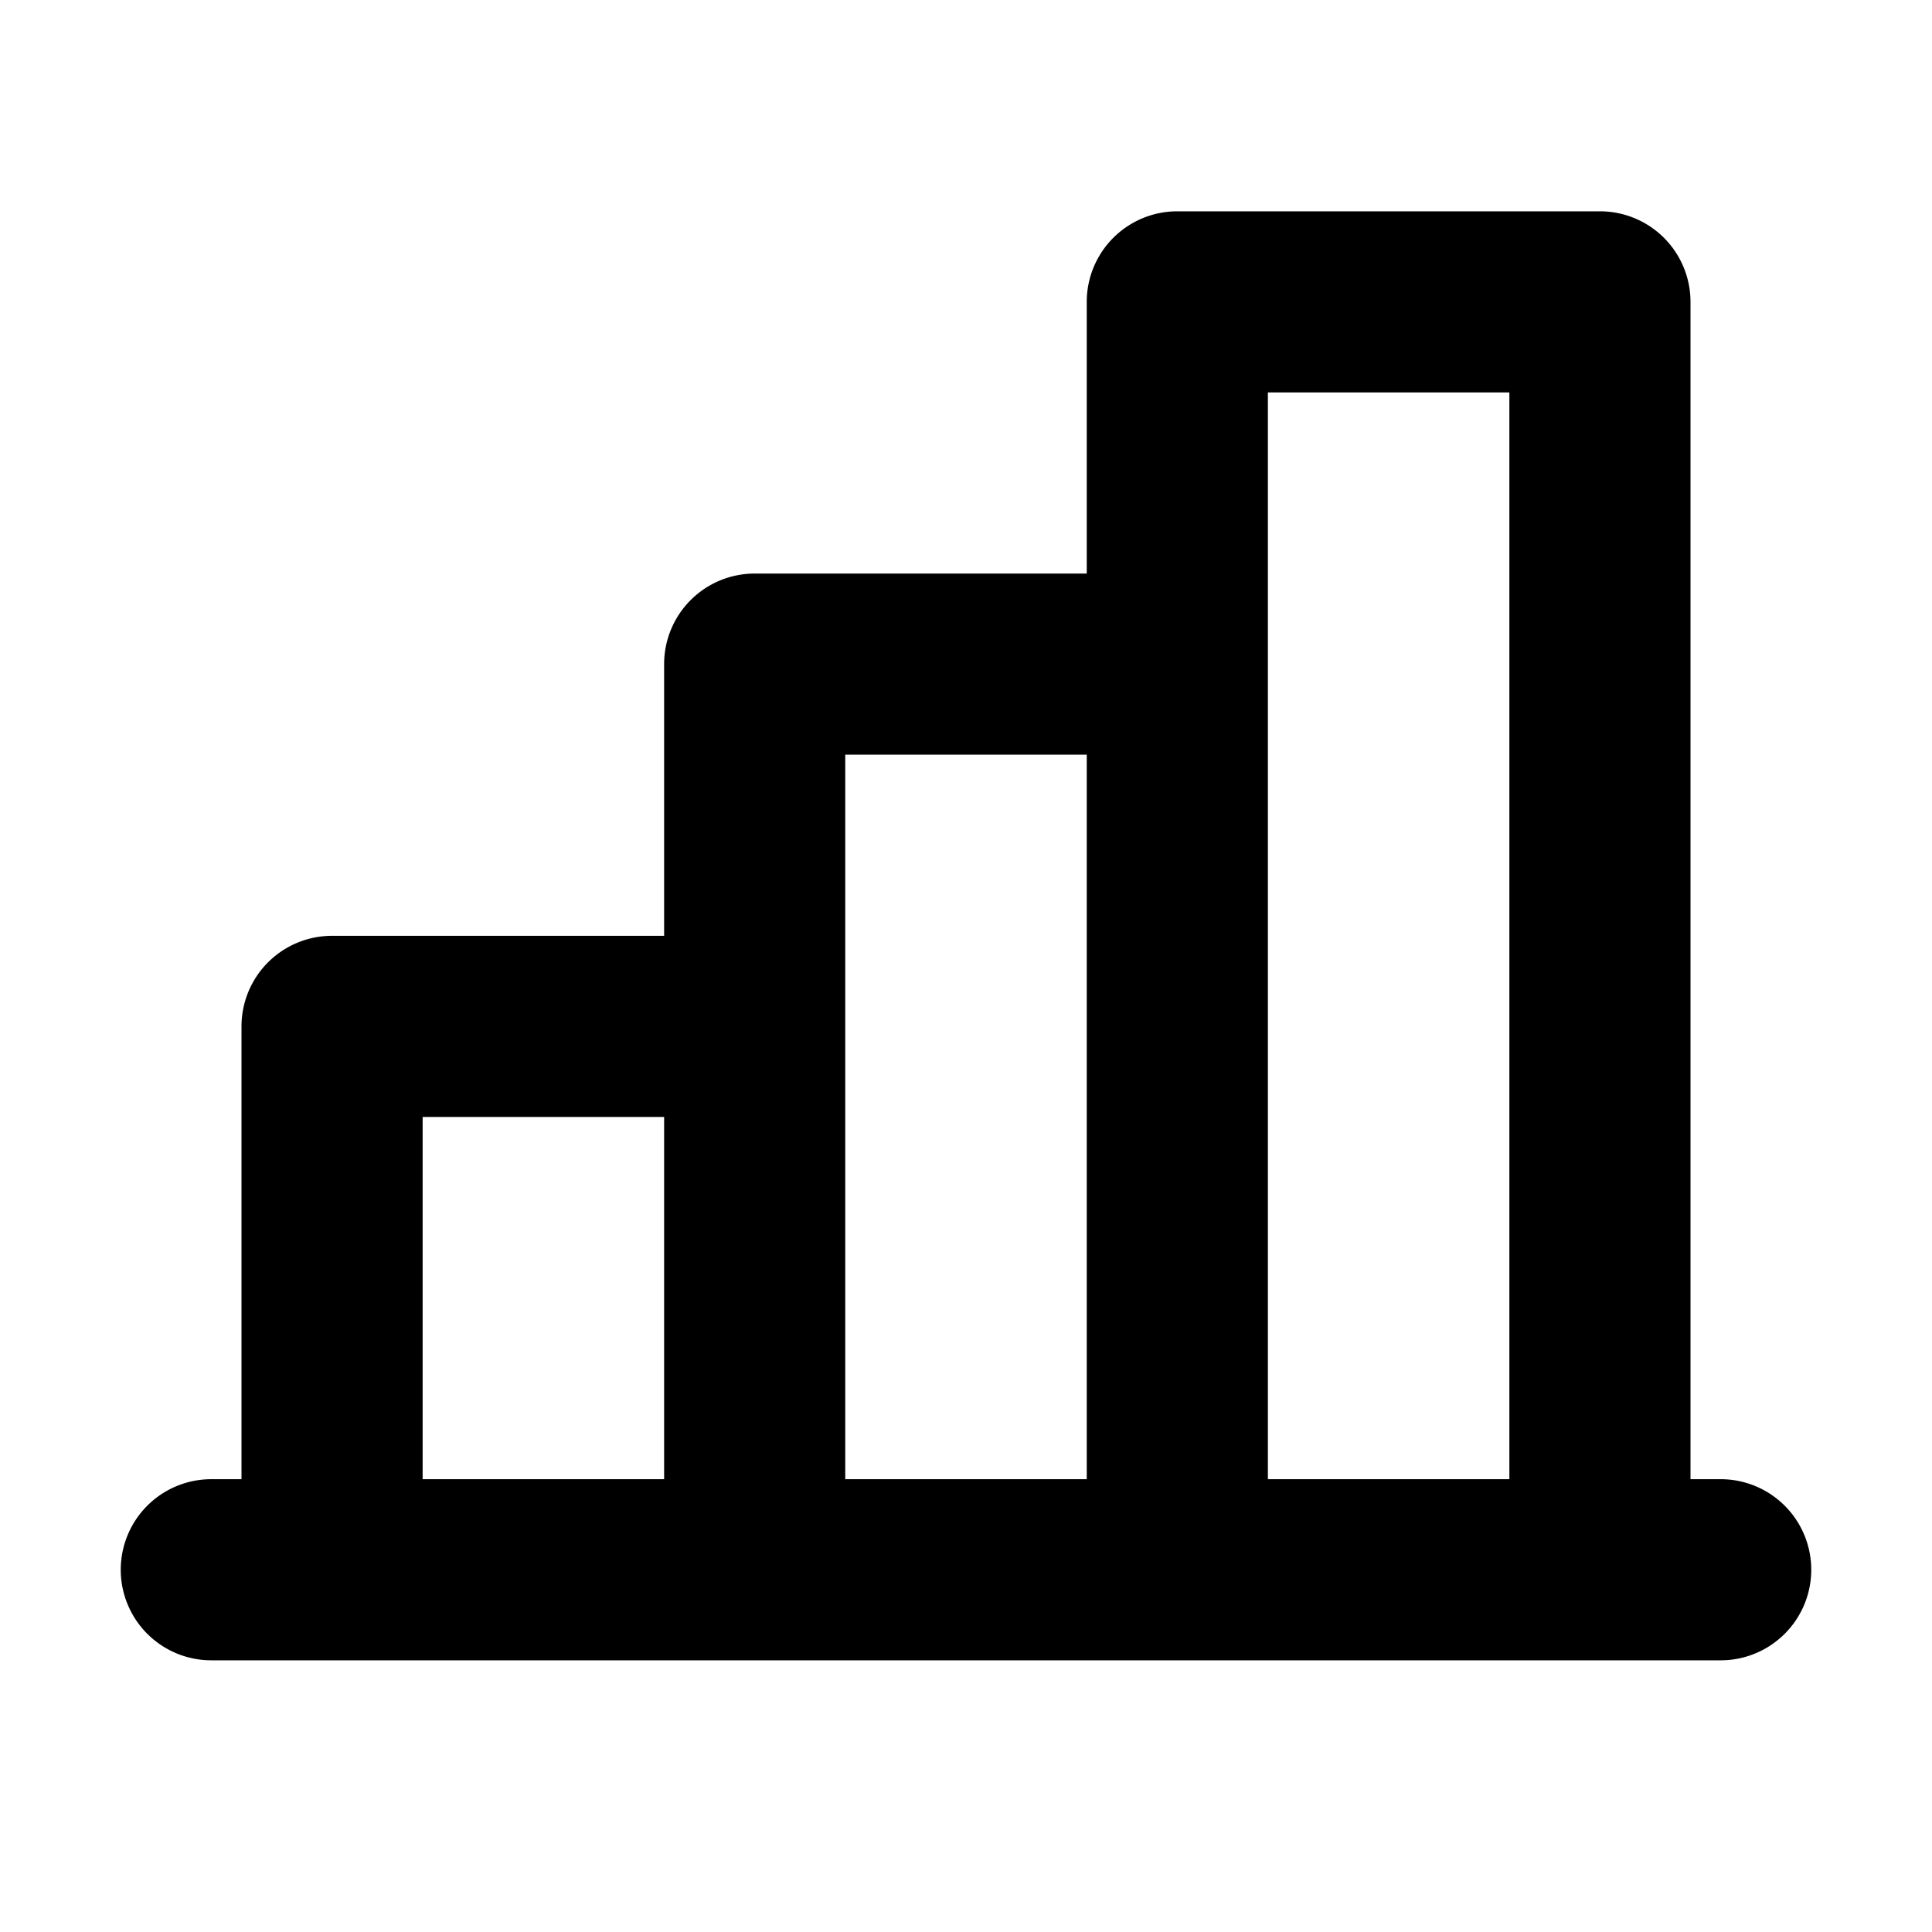 <svg xmlns="http://www.w3.org/2000/svg" viewBox="0 0 256 256" fill="currentColor"><path d="M228,196h-4V40a12,12,0,0,0-12-12H156a12,12,0,0,0-12,12V76H100A12,12,0,0,0,88,88v36H44a12,12,0,0,0-12,12v60H28a12,12,0,0,0,0,24H228a12,12,0,0,0,0-24ZM112,100h32v96H112ZM56,148H88v48H56Zm112,48V52h32V196Z"/></svg>